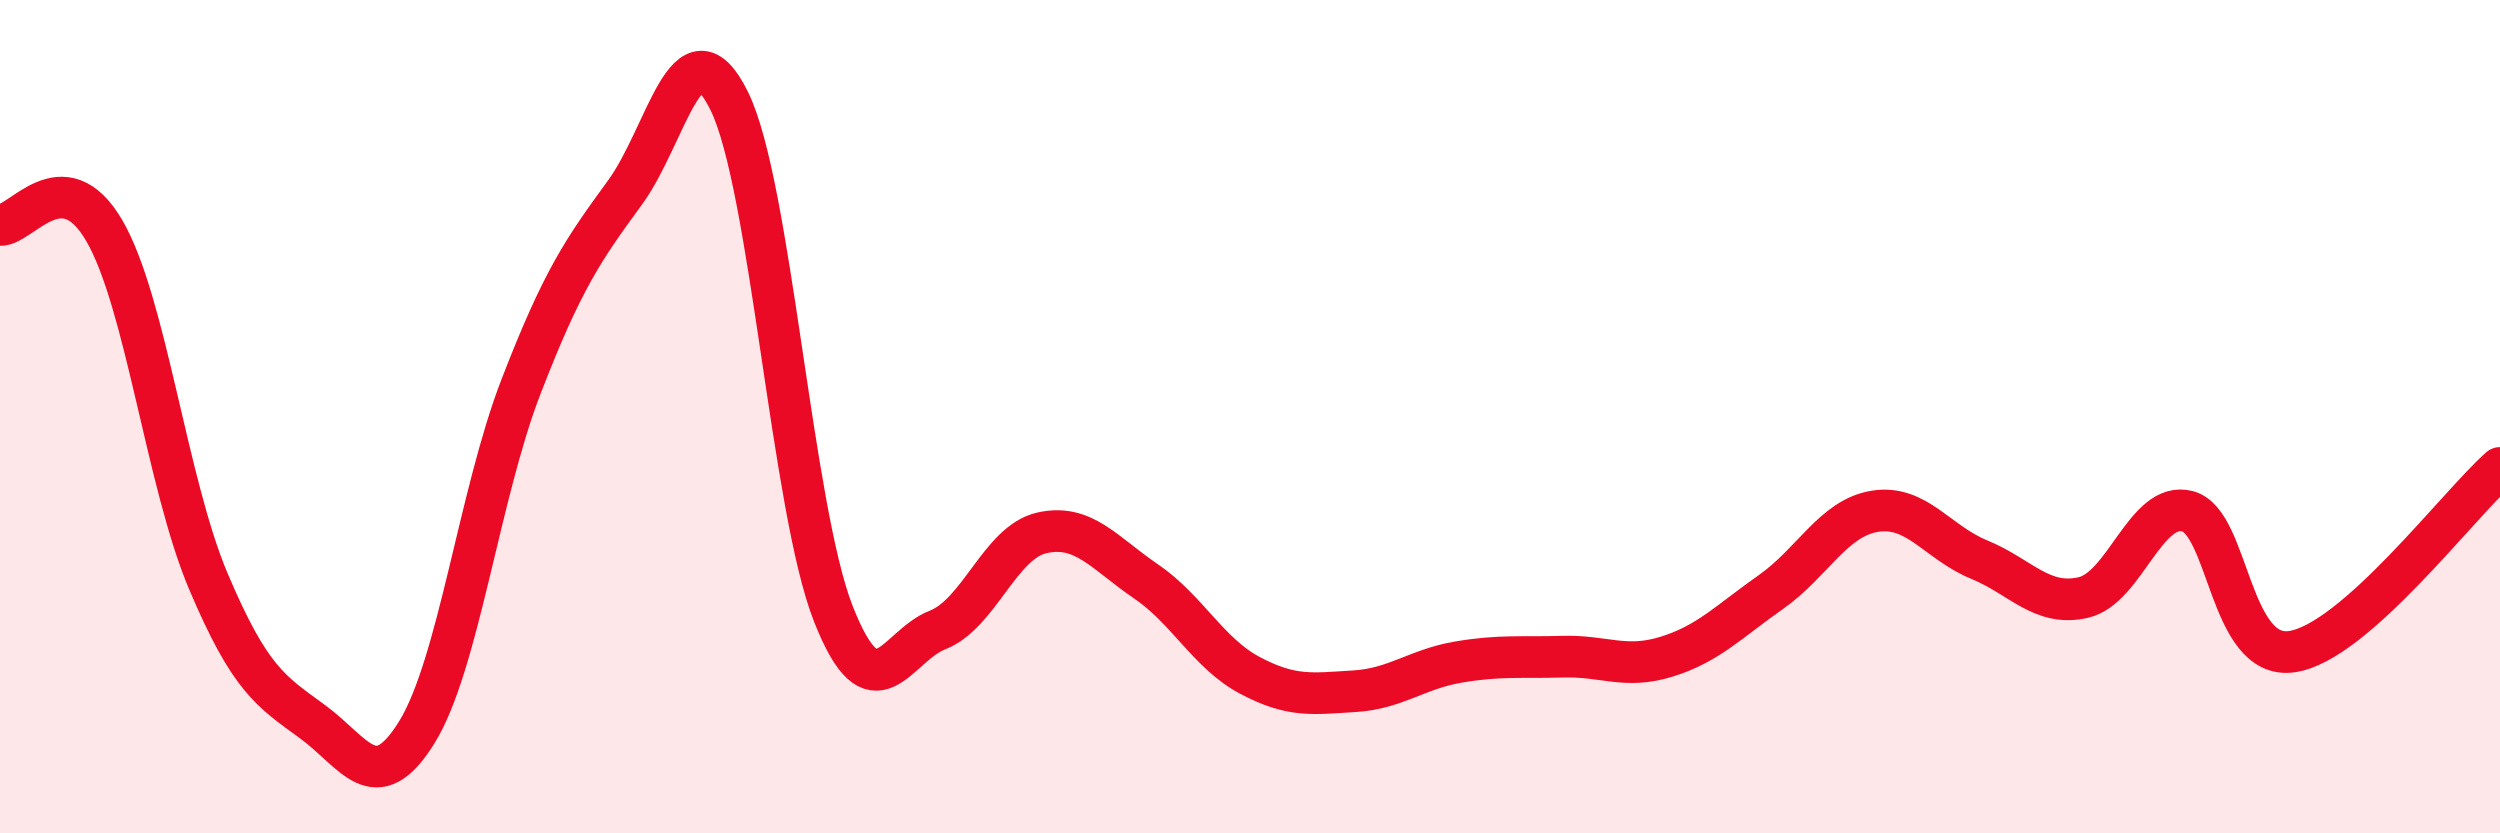 
    <svg width="60" height="20" viewBox="0 0 60 20" xmlns="http://www.w3.org/2000/svg">
      <path
        d="M 0,5.4 C 0.5,5.43 1.5,3.82 2.5,5.53 C 3.5,7.24 4,11.59 5,13.95 C 6,16.31 6.5,16.59 7.5,17.32 C 8.5,18.05 9,19.19 10,17.58 C 11,15.97 11.5,11.88 12.5,9.29 C 13.5,6.7 14,5.99 15,4.62 C 16,3.25 16.5,0.4 17.5,2.42 C 18.5,4.44 19,12.19 20,14.73 C 21,17.27 21.5,15.51 22.5,15.12 C 23.5,14.73 24,13.02 25,12.79 C 26,12.56 26.5,13.27 27.5,13.95 C 28.5,14.63 29,15.68 30,16.21 C 31,16.74 31.5,16.65 32.5,16.59 C 33.5,16.53 34,16.06 35,15.89 C 36,15.72 36.5,15.79 37.5,15.76 C 38.5,15.73 39,16.07 40,15.76 C 41,15.45 41.5,14.91 42.5,14.21 C 43.5,13.51 44,12.43 45,12.27 C 46,12.11 46.5,13.02 47.5,13.43 C 48.5,13.84 49,14.57 50,14.34 C 51,14.11 51.5,12.01 52.5,12.27 C 53.5,12.53 53.5,15.85 55,15.64 C 56.5,15.43 59,12.11 60,11.23L60 20L0 20Z"
        fill="#EB0A25"
        opacity="0.1"
        stroke-linecap="round"
        stroke-linejoin="round"
      />
      <path
        d="M 0,5.4 C 0.5,5.43 1.5,3.82 2.5,5.53 C 3.5,7.24 4,11.59 5,13.95 C 6,16.31 6.5,16.59 7.5,17.32 C 8.5,18.05 9,19.19 10,17.58 C 11,15.97 11.5,11.88 12.5,9.29 C 13.5,6.7 14,5.99 15,4.62 C 16,3.25 16.5,0.4 17.5,2.42 C 18.5,4.44 19,12.19 20,14.73 C 21,17.27 21.5,15.51 22.5,15.12 C 23.5,14.73 24,13.02 25,12.79 C 26,12.56 26.5,13.27 27.5,13.95 C 28.5,14.63 29,15.68 30,16.21 C 31,16.74 31.5,16.65 32.5,16.59 C 33.5,16.53 34,16.06 35,15.89 C 36,15.72 36.5,15.79 37.5,15.76 C 38.5,15.73 39,16.07 40,15.76 C 41,15.45 41.5,14.91 42.5,14.21 C 43.5,13.51 44,12.43 45,12.27 C 46,12.11 46.5,13.02 47.5,13.43 C 48.5,13.84 49,14.57 50,14.34 C 51,14.11 51.5,12.01 52.5,12.27 C 53.5,12.53 53.5,15.85 55,15.64 C 56.5,15.43 59,12.11 60,11.23"
        stroke="#EB0A25"
        stroke-width="1"
        fill="none"
        stroke-linecap="round"
        stroke-linejoin="round"
      />
    </svg>
  